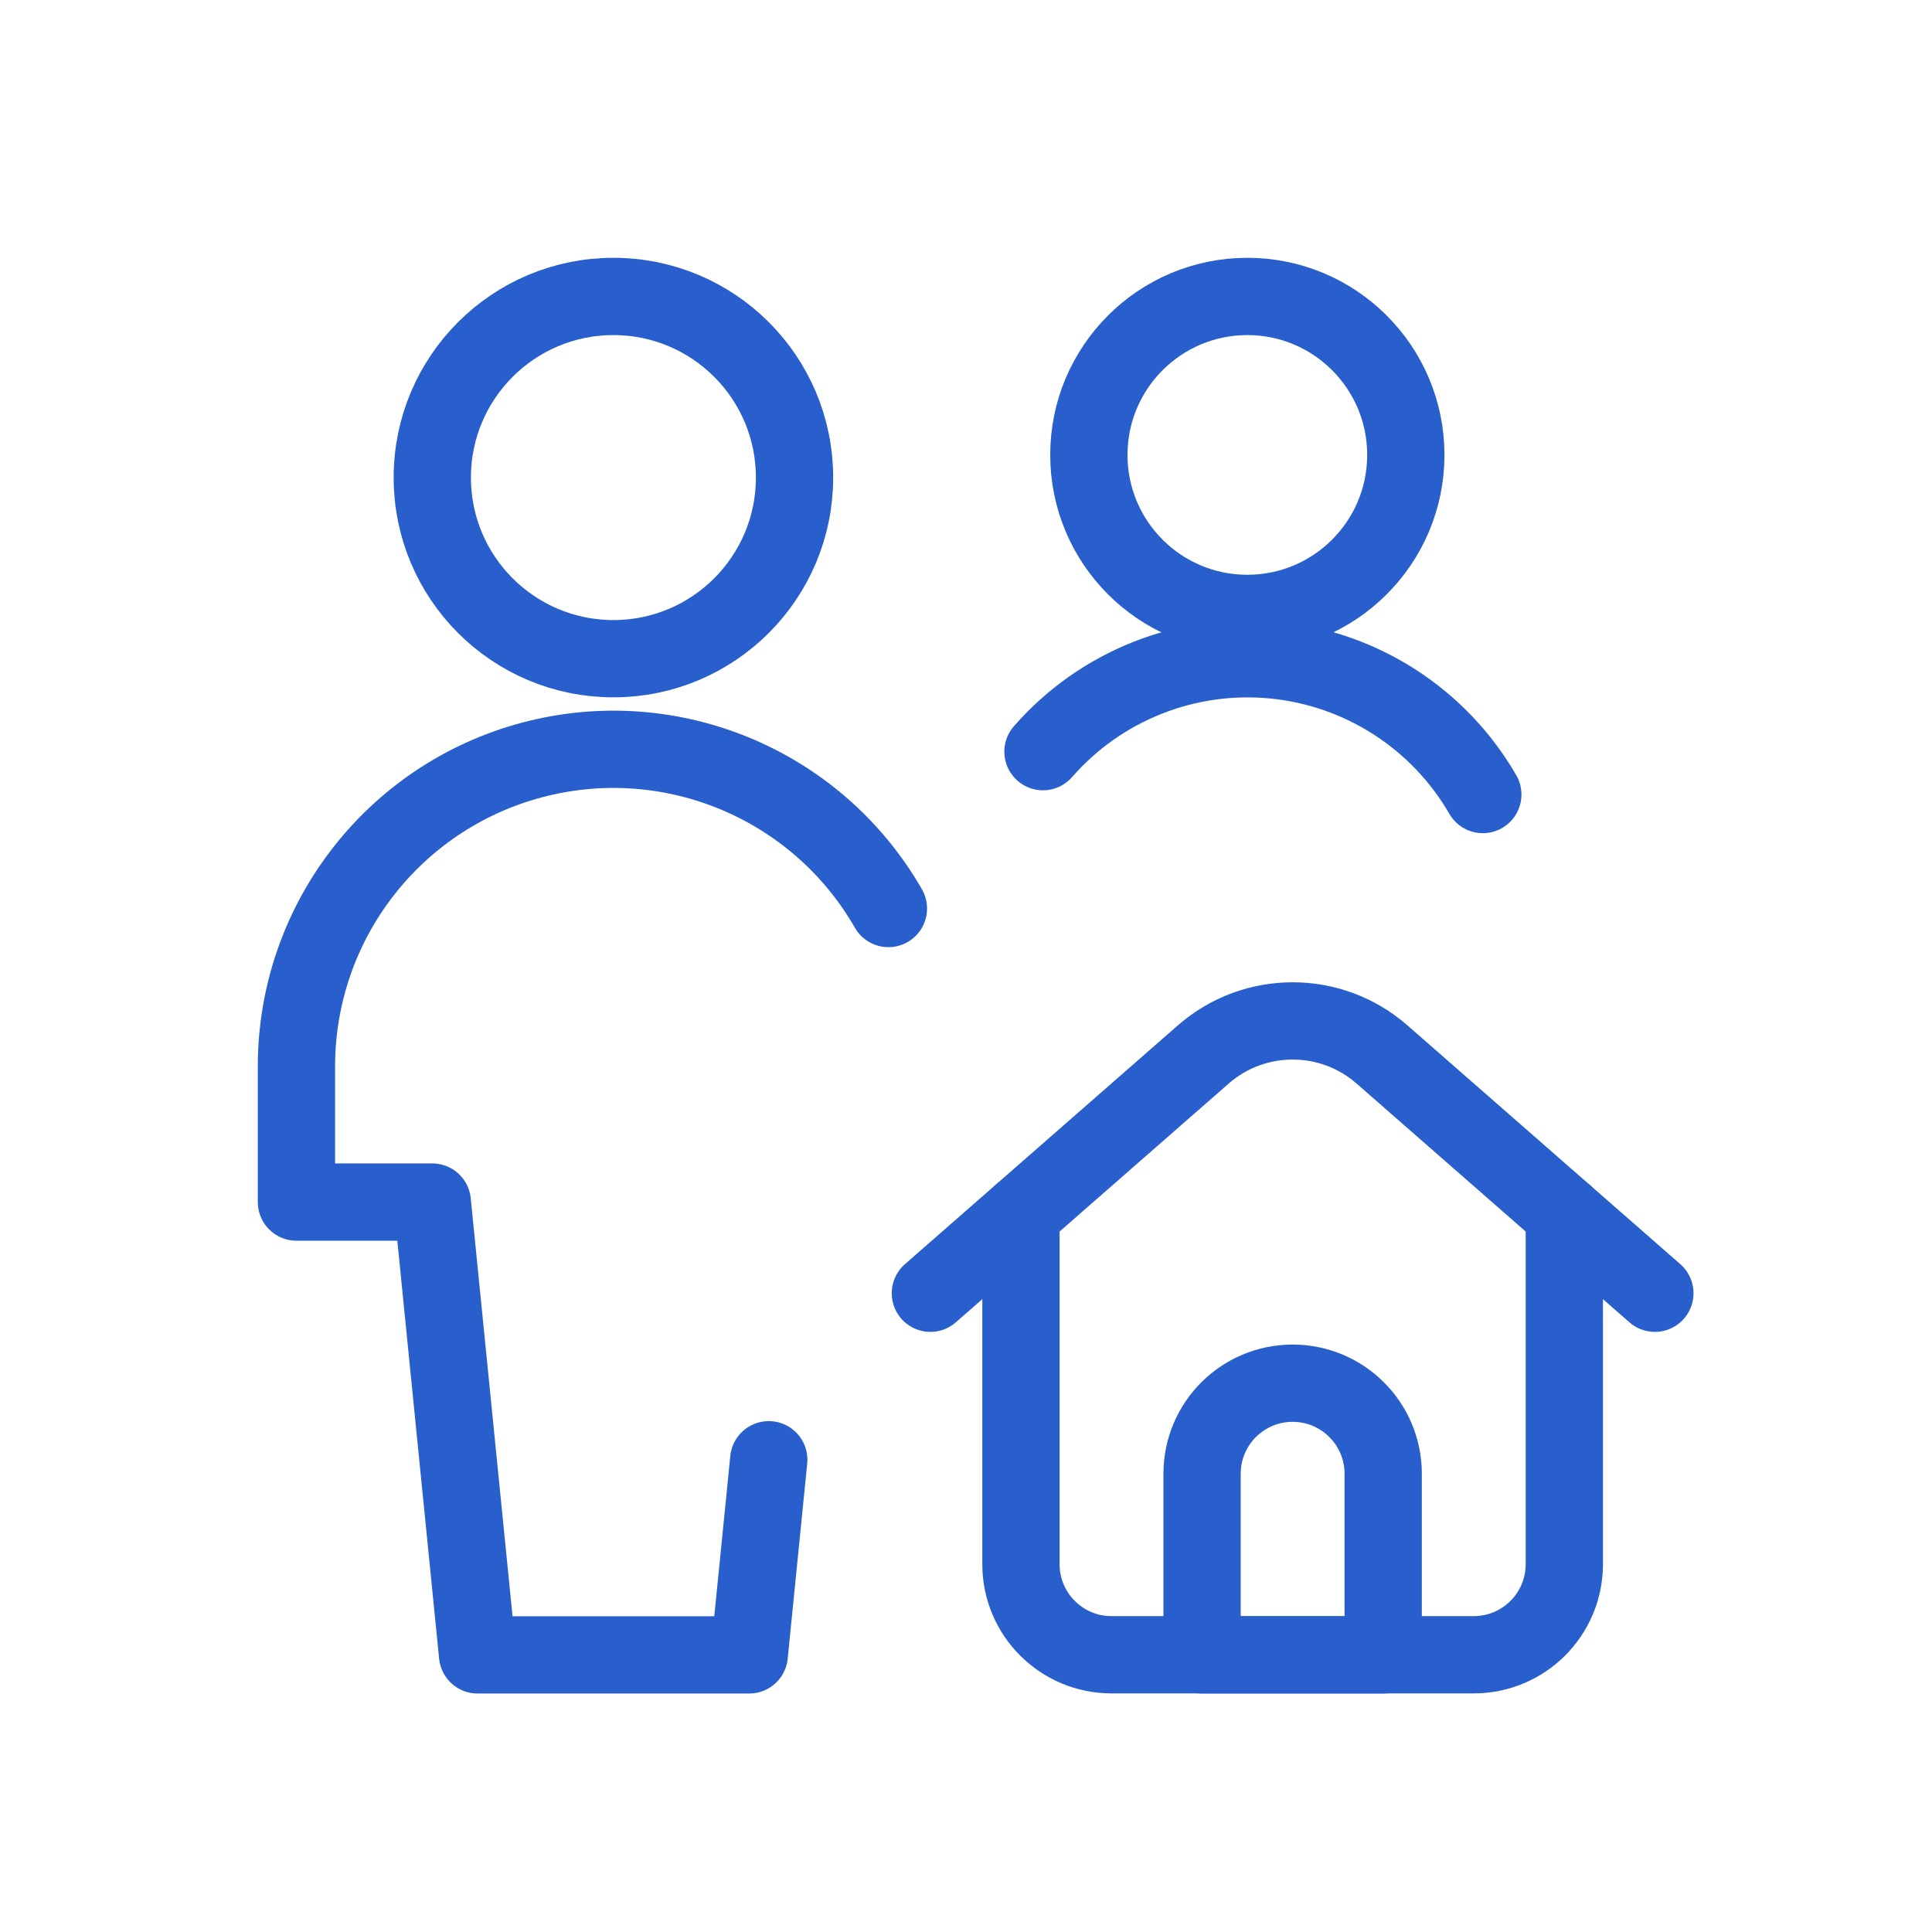 <?xml version="1.0" encoding="UTF-8"?> <svg xmlns="http://www.w3.org/2000/svg" xmlns:xlink="http://www.w3.org/1999/xlink" width="100px" height="100px" viewBox="0 0 100 100" version="1.1"><title>28257654-41E4-4CCB-9895-3AB7CE9CF2C7</title><defs><filter id="filter-1"><feColorMatrix in="SourceGraphic" type="matrix" values="0 0 0 0 0.094 0 0 0 0 0.145 0 0 0 0 0.322 0 0 0 1 0"></feColorMatrix></filter></defs><g id="💻-Desktop" stroke="none" stroke-width="1" fill="none" fill-rule="evenodd"><g id="7-TeAoMaori-/-For-Home" transform="translate(-1002, -1539)"><g id="Icon-Benefits-Students-Grades" transform="translate(162, 1409)" filter="url(#filter-1)"><g transform="translate(840, 130)"><rect id="Icon-BG" x="0" y="0" width="100" height="100"></rect><g id="Group" transform="translate(13, 13)" stroke="#295FCC" stroke-linecap="round" stroke-linejoin="round" stroke-width="4"><path d="M39.844,49.837 L39.844,67.963 C39.844,70.551 41.942,72.65 44.531,72.65 L63.281,72.65 C65.87,72.65 67.969,70.551 67.969,67.963 L67.969,49.837" id="Shape"></path><path d="M35.156,53.938 L49.275,41.584 C51.926,39.262 55.887,39.262 58.538,41.584 L72.656,53.938" id="Shape"></path><path d="M58.594,72.656 L49.219,72.656 L49.219,63.281 C49.219,60.692 51.317,58.594 53.906,58.594 C56.495,58.594 58.594,60.692 58.594,63.281 L58.594,72.656 Z" id="Shape"></path><circle id="Oval" cx="18.75" cy="11.719" r="9.375"></circle><path d="M32.984,34.025 C29.284,27.578 21.712,24.425 14.529,26.338 C7.346,28.251 2.347,34.754 2.344,42.188 L2.344,49.219 L9.375,49.219 L11.719,72.656 L25.781,72.656 L26.791,62.556" id="Shape"></path><circle id="Oval" cx="51.562" cy="10.547" r="8.203"></circle><path d="M63.75,28.125 C61.48,24.196 57.454,21.604 52.938,21.163 C48.421,20.723 43.97,22.489 40.984,25.906" id="Shape"></path></g></g></g></g></g></svg> 